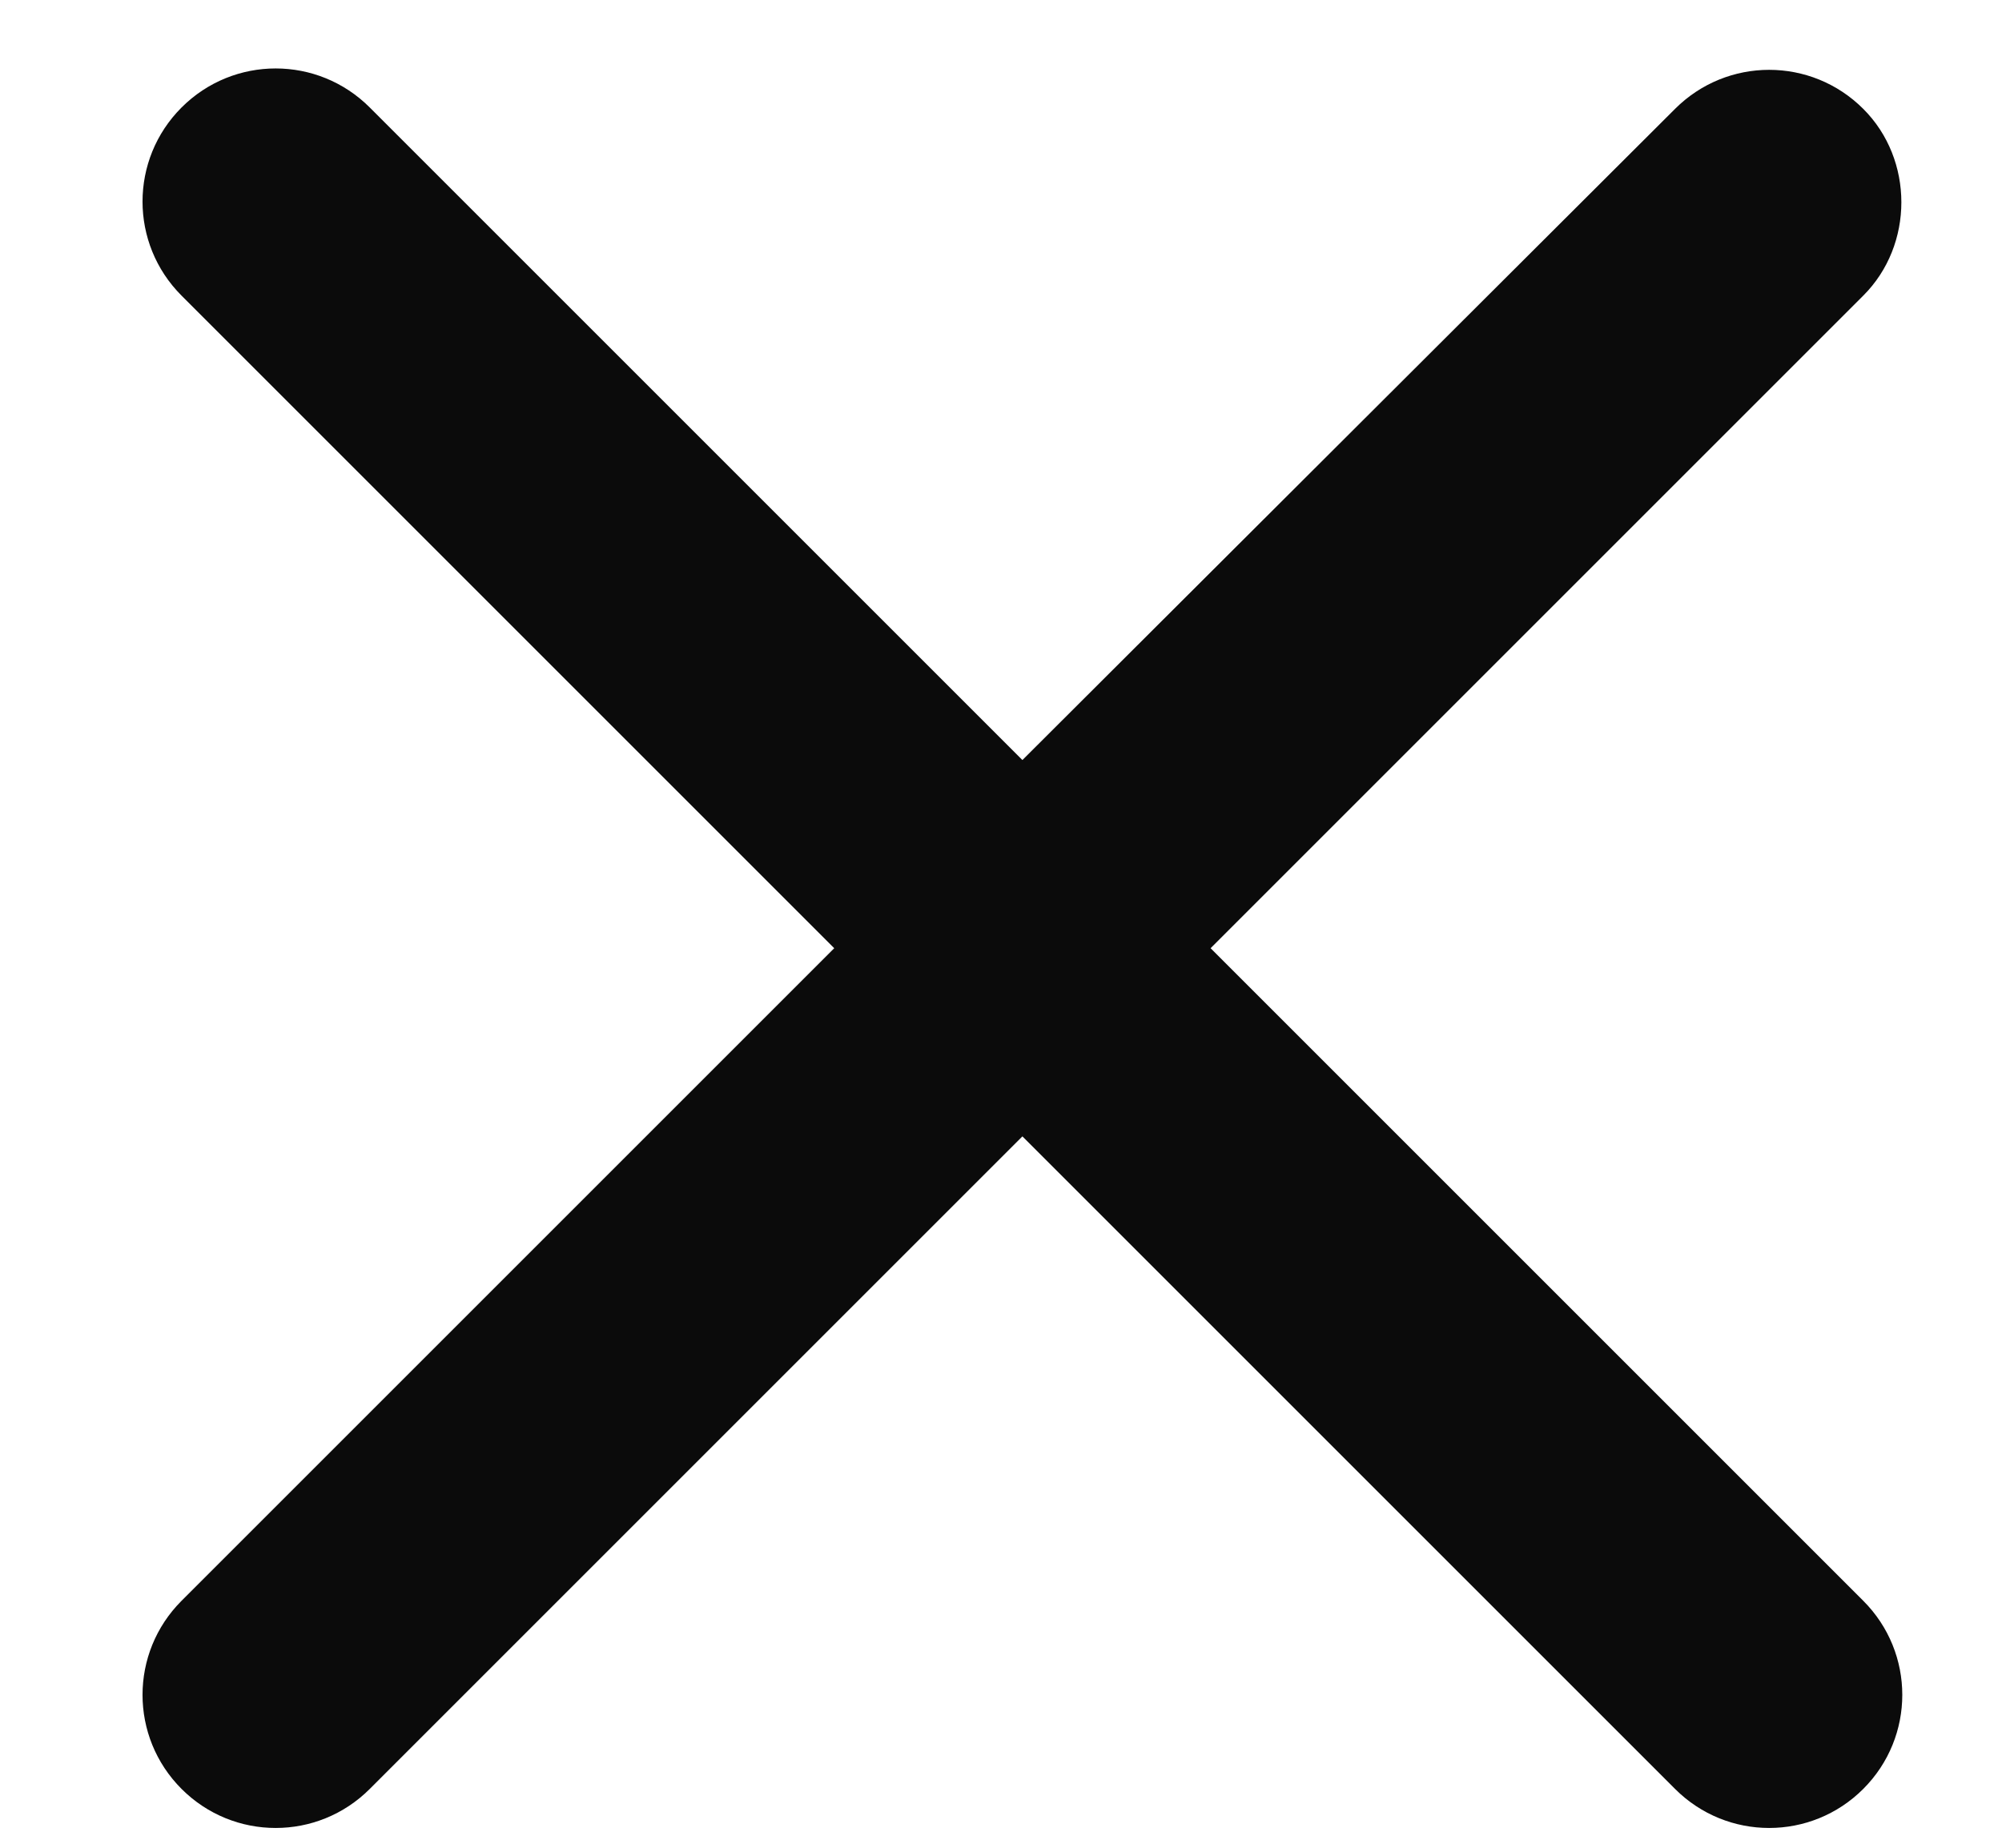 <svg width="13" height="12" viewBox="0 0 13 12" fill="none" xmlns="http://www.w3.org/2000/svg">
<path d="M12.099 0.707C11.761 0.369 11.215 0.369 10.877 0.707L6.639 4.936L2.401 0.698C2.063 0.36 1.517 0.36 1.179 0.698C0.841 1.036 0.841 1.582 1.179 1.92L5.417 6.158L1.179 10.396C0.841 10.734 0.841 11.28 1.179 11.618C1.517 11.956 2.063 11.956 2.401 11.618L6.639 7.38L10.877 11.618C11.215 11.956 11.761 11.956 12.099 11.618C12.437 11.28 12.437 10.734 12.099 10.396L7.861 6.158L12.099 1.92C12.429 1.591 12.429 1.036 12.099 0.707Z" fill="#0B0B0B"/>
</svg>
